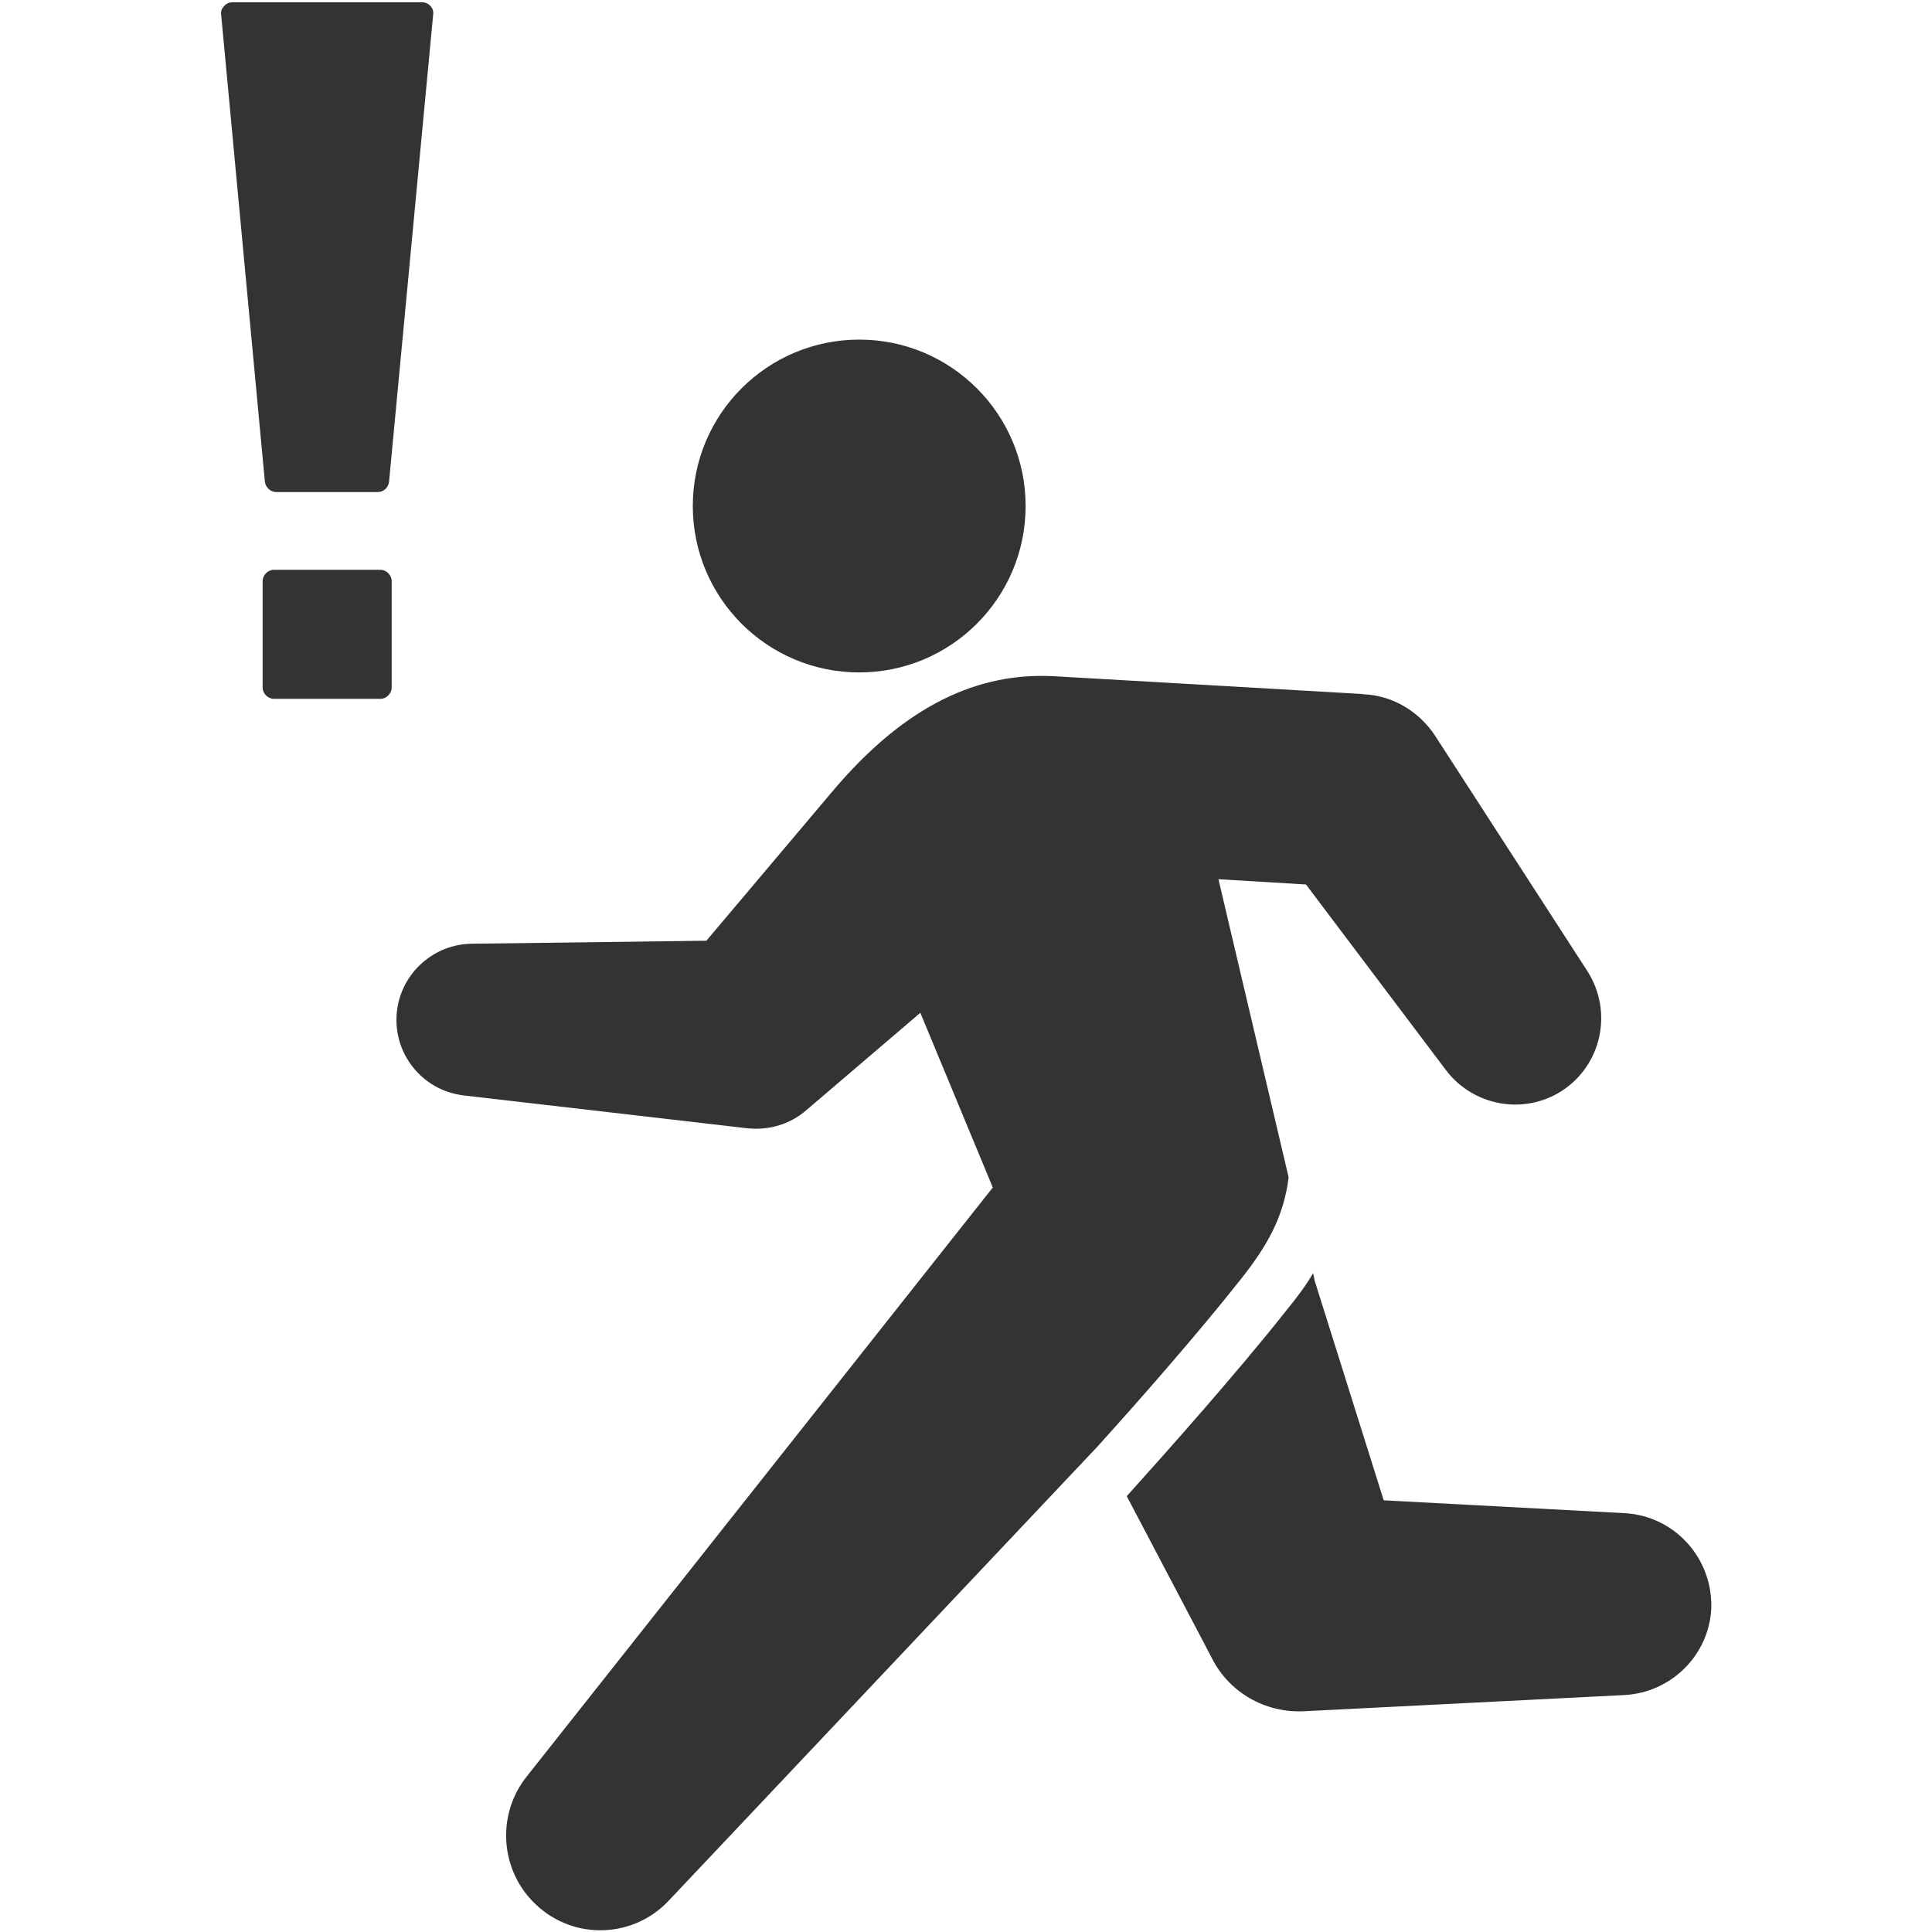 <?xml version="1.0" encoding="utf-8"?>
<!-- Generator: Adobe Illustrator 24.2.1, SVG Export Plug-In . SVG Version: 6.00 Build 0)  -->
<svg version="1.1" id="レイヤー_1" xmlns="http://www.w3.org/2000/svg" xmlns:xlink="http://www.w3.org/1999/xlink" x="0px"
	 y="0px" width="512px" height="512px" viewBox="0 0 512 512" style="enable-background:new 0 0 512 512;" xml:space="preserve">
<style type="text/css">
	.st0{fill:#333333;}
</style>
<g>
	<g>
		<g>
			<path class="st0" d="M73.2,130.4c-1.5,0-2.8-1.2-3-2.7L58.6,3.8c-0.1-0.9,0.2-1.6,0.8-2.2c0.6-0.7,1.4-1,2.2-1h50.2
				c0.9,0,1.6,0.3,2.2,0.9s0.9,1.4,0.8,2.3l-11.7,123.9c-0.2,1.5-1.4,2.7-3,2.7H73.2z"/>
		</g>
		<g>
			<path class="st0" d="M72.6,185.2c-1.6,0-3-1.4-3-3v-28.2c0-1.6,1.4-3,3-3h28.2c1.6,0,3,1.4,3,3v28.2c0,1.6-1.4,3-3,3H72.6z"/>
		</g>
	</g>
	<g>
		<path class="st0" d="M290.8,383.4c10.5-11.6,26.5-29.8,37.8-44.1c7.1-8.9,11.6-16.7,12.9-27.3l-18.6-79l23.2,1.4l37.1,49.2
			c7.2,9.5,20.6,12,30.7,5.5c10.6-6.9,13.6-21,6.8-31.7l-40.5-62.6c-4-6-10.8-10.4-18.6-10.8l-0.9-0.1l-50.2-2.9l-31.3-1.8
			c-19.5-1-39,7.1-59,31l-33,39.1l-62.2,0.8c-10,0.1-18.6,7.7-19.8,17.8c-1.3,11.1,6.6,21.1,17.7,22.4L198,299
			c5.5,0.6,11.2-0.9,15.7-4.8l30.2-25.8l19.2,46.3L139.5,470.9c-8,10.1-7,25,2.6,33.9c10.1,9.5,26,8.9,35.4-1.4L290.8,383.4z"/>
		<g>
			<ellipse class="st0" cx="227.7" cy="134.1" rx="44.1" ry="44.1"/>
		</g>
		<path class="st0" d="M430.5,401l-63.8-3.4l-18.3-58.2l-0.4-2c-2,3.4-4.5,6.7-7.2,10c-13.2,16.7-32.2,38-42.2,49.1l20.3,38.6
			l2.4,4.6c4.5,8.7,13.8,14.3,24.3,13.8l85-4.3c12.2-0.7,22.2-10.4,22.9-22.8C454,413,443.8,401.7,430.5,401z"/>
	</g>
</g>
</svg>
